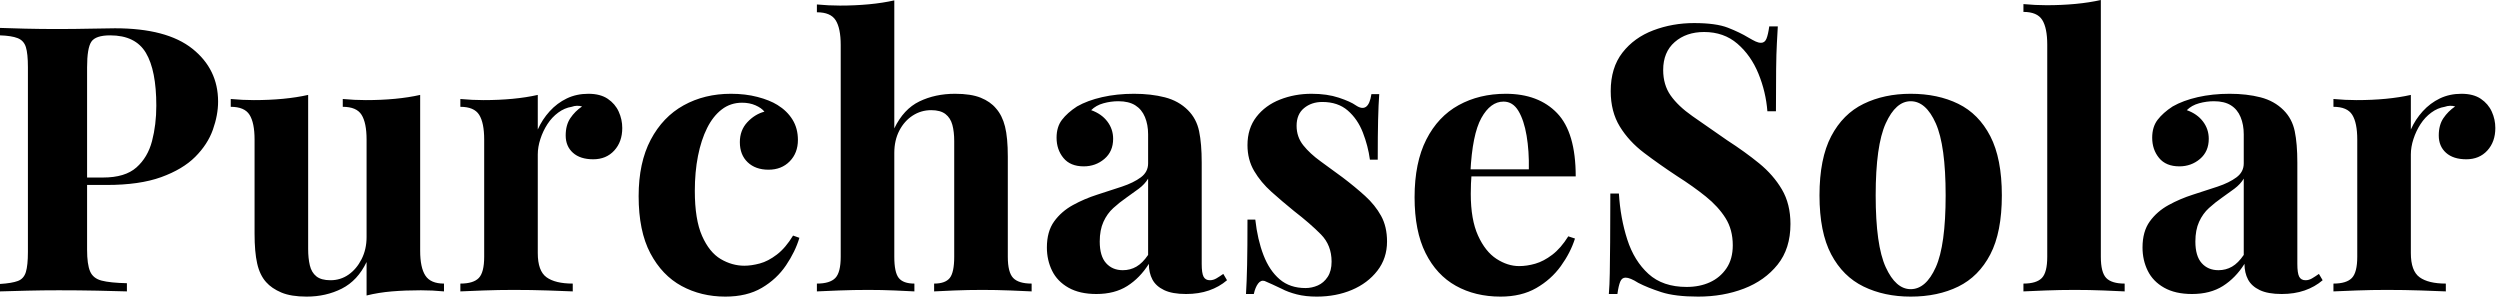 <svg baseProfile="full" height="28" version="1.1" viewBox="0 0 236 28" width="236" xmlns="http://www.w3.org/2000/svg" xmlns:ev="http://www.w3.org/2001/xml-events" xmlns:xlink="http://www.w3.org/1999/xlink"><defs /><g><path d="M1.194 2.635Q2.073 2.67 3.566 2.705Q5.059 2.74 6.535 2.74Q8.221 2.74 9.802 2.705Q11.383 2.67 12.05 2.67Q16.934 2.67 19.358 4.602Q21.782 6.535 21.782 9.591Q21.782 10.856 21.29 12.243Q20.798 13.631 19.621 14.808Q18.444 15.985 16.407 16.723Q14.369 17.46 11.277 17.46H7.694V16.758H10.926Q12.999 16.758 14.07 15.809Q15.142 14.861 15.546 13.315Q15.95 11.769 15.95 9.977Q15.95 6.64 14.966 4.989Q13.982 3.338 11.593 3.338Q10.223 3.338 9.819 3.935Q9.415 4.532 9.415 6.359V23.573Q9.415 24.944 9.696 25.611Q9.977 26.279 10.785 26.489Q11.593 26.7 13.174 26.735V27.508Q12.085 27.473 10.364 27.438Q8.642 27.403 6.745 27.403Q5.235 27.403 3.794 27.438Q2.354 27.473 1.194 27.508V26.806Q2.319 26.735 2.881 26.524Q3.443 26.314 3.636 25.681Q3.829 25.049 3.829 23.784V6.359Q3.829 5.059 3.636 4.444Q3.443 3.829 2.863 3.601Q2.284 3.373 1.194 3.338Z M40.858 8.959V23.679Q40.858 25.26 41.35 26.015Q41.842 26.77 43.107 26.77V27.508Q42.018 27.403 40.928 27.403Q39.453 27.403 38.188 27.508Q36.923 27.614 35.799 27.895V24.733Q34.956 26.489 33.463 27.245Q31.97 28.0 30.143 28.0Q28.668 28.0 27.754 27.614Q26.841 27.227 26.314 26.63Q25.716 25.962 25.471 24.873Q25.225 23.784 25.225 22.063V13.174Q25.225 11.593 24.75 10.838Q24.276 10.083 22.976 10.083V9.345Q24.1 9.45 25.154 9.45Q26.63 9.45 27.912 9.327Q29.194 9.205 30.284 8.959V23.503Q30.284 24.381 30.442 25.049Q30.6 25.716 31.056 26.085Q31.513 26.454 32.391 26.454Q33.34 26.454 34.095 25.927Q34.851 25.4 35.325 24.469Q35.799 23.538 35.799 22.379V13.174Q35.799 11.593 35.325 10.838Q34.851 10.083 33.551 10.083V9.345Q34.675 9.45 35.729 9.45Q37.205 9.45 38.487 9.327Q39.769 9.205 40.858 8.959Z M56.738 8.853Q57.862 8.853 58.565 9.327Q59.267 9.802 59.601 10.54Q59.935 11.277 59.935 12.085Q59.935 13.385 59.179 14.211Q58.424 15.036 57.194 15.036Q55.965 15.036 55.28 14.422Q54.595 13.807 54.595 12.788Q54.595 11.804 55.034 11.154Q55.473 10.504 56.141 10.048Q55.649 9.907 55.157 10.083Q54.489 10.188 53.892 10.627Q53.295 11.066 52.873 11.716Q52.452 12.366 52.206 13.122Q51.96 13.877 51.96 14.58V23.89Q51.96 25.576 52.785 26.173Q53.611 26.77 55.262 26.77V27.508Q54.454 27.473 52.908 27.42Q51.363 27.368 49.676 27.368Q48.271 27.368 46.831 27.42Q45.39 27.473 44.652 27.508V26.77Q45.882 26.77 46.391 26.243Q46.901 25.716 46.901 24.241V13.174Q46.901 11.593 46.427 10.838Q45.952 10.083 44.652 10.083V9.345Q45.777 9.45 46.831 9.45Q48.306 9.45 49.588 9.327Q50.871 9.205 51.96 8.959V12.226Q52.381 11.277 53.084 10.504Q53.787 9.731 54.7 9.292Q55.614 8.853 56.738 8.853Z M70.193 8.853Q71.563 8.853 72.705 9.152Q73.847 9.45 74.585 9.907Q75.498 10.469 76.008 11.295Q76.517 12.12 76.517 13.21Q76.517 14.439 75.744 15.23Q74.971 16.02 73.742 16.02Q72.512 16.02 71.774 15.317Q71.036 14.615 71.036 13.42Q71.036 12.296 71.739 11.541Q72.442 10.785 73.355 10.54Q73.074 10.188 72.512 9.942Q71.95 9.696 71.247 9.696Q70.158 9.696 69.332 10.329Q68.507 10.961 67.945 12.085Q67.383 13.21 67.084 14.72Q66.785 16.231 66.785 18.023Q66.785 20.728 67.471 22.274Q68.156 23.819 69.227 24.452Q70.299 25.084 71.458 25.084Q72.125 25.084 72.916 24.873Q73.706 24.662 74.532 24.03Q75.358 23.398 76.06 22.238L76.657 22.449Q76.271 23.749 75.393 25.049Q74.514 26.349 73.109 27.174Q71.704 28.0 69.666 28.0Q67.383 28.0 65.538 26.999Q63.694 25.997 62.587 23.907Q61.481 21.817 61.481 18.514Q61.481 15.353 62.622 13.192Q63.764 11.031 65.731 9.942Q67.699 8.853 70.193 8.853Z M85.616 0.035V12.12Q86.494 10.294 87.987 9.573Q89.481 8.853 91.343 8.853Q92.853 8.853 93.767 9.222Q94.68 9.591 95.207 10.223Q95.804 10.891 96.068 11.945Q96.331 12.999 96.331 14.79V24.241Q96.331 25.716 96.841 26.243Q97.35 26.77 98.58 26.77V27.508Q97.912 27.473 96.56 27.42Q95.207 27.368 93.942 27.368Q92.572 27.368 91.29 27.42Q90.008 27.473 89.375 27.508V26.77Q90.429 26.77 90.851 26.243Q91.272 25.716 91.272 24.241V13.315Q91.272 12.437 91.097 11.787Q90.921 11.137 90.447 10.768Q89.972 10.399 89.094 10.399Q88.146 10.399 87.355 10.908Q86.565 11.418 86.09 12.331Q85.616 13.245 85.616 14.439V24.241Q85.616 25.716 86.038 26.243Q86.459 26.77 87.513 26.77V27.508Q86.881 27.473 85.651 27.42Q84.422 27.368 83.157 27.368Q81.787 27.368 80.399 27.42Q79.011 27.473 78.309 27.508V26.77Q79.538 26.77 80.048 26.243Q80.557 25.716 80.557 24.241V4.251Q80.557 2.67 80.083 1.915Q79.609 1.159 78.309 1.159V0.422Q79.433 0.527 80.487 0.527Q81.927 0.527 83.227 0.404Q84.527 0.281 85.616 0.035Z M104.693 27.754Q103.112 27.754 102.058 27.157Q101.004 26.56 100.512 25.558Q100.02 24.557 100.02 23.363Q100.02 21.852 100.705 20.903Q101.39 19.955 102.479 19.358Q103.568 18.76 104.78 18.374Q105.992 17.987 107.099 17.619Q108.206 17.25 108.891 16.74Q109.576 16.231 109.576 15.423V12.683Q109.576 11.769 109.277 11.049Q108.979 10.329 108.364 9.942Q107.749 9.556 106.765 9.556Q106.063 9.556 105.36 9.749Q104.657 9.942 104.201 10.399Q105.184 10.75 105.729 11.471Q106.274 12.191 106.274 13.104Q106.274 14.299 105.448 15.001Q104.622 15.704 103.498 15.704Q102.233 15.704 101.583 14.913Q100.934 14.123 100.934 12.999Q100.934 11.98 101.443 11.312Q101.952 10.645 102.866 10.048Q103.849 9.486 105.237 9.169Q106.625 8.853 108.241 8.853Q109.857 8.853 111.157 9.187Q112.457 9.521 113.335 10.399Q114.143 11.207 114.389 12.384Q114.635 13.561 114.635 15.353V24.908Q114.635 25.787 114.811 26.12Q114.986 26.454 115.408 26.454Q115.724 26.454 116.023 26.279Q116.321 26.103 116.673 25.857L117.024 26.454Q116.286 27.087 115.32 27.42Q114.354 27.754 113.159 27.754Q111.859 27.754 111.087 27.385Q110.314 27.016 109.98 26.384Q109.646 25.752 109.646 24.908Q108.803 26.243 107.609 26.999Q106.414 27.754 104.693 27.754ZM107.187 25.506Q107.89 25.506 108.469 25.172Q109.049 24.838 109.576 24.065V16.863Q109.26 17.39 108.698 17.812Q108.136 18.233 107.503 18.673Q106.871 19.112 106.291 19.639Q105.711 20.166 105.36 20.939Q105.009 21.711 105.009 22.801Q105.009 24.171 105.606 24.838Q106.203 25.506 107.187 25.506Z M124.999 8.853Q126.474 8.853 127.581 9.222Q128.688 9.591 129.179 9.942Q130.374 10.75 130.655 8.888H131.393Q131.322 9.872 131.287 11.295Q131.252 12.718 131.252 15.072H130.514Q130.339 13.772 129.847 12.507Q129.355 11.242 128.424 10.434Q127.493 9.626 126.018 9.626Q124.999 9.626 124.296 10.206Q123.593 10.785 123.593 11.875Q123.593 12.928 124.226 13.719Q124.858 14.509 125.859 15.23Q126.861 15.95 127.95 16.758Q129.109 17.636 130.058 18.497Q131.006 19.358 131.568 20.376Q132.13 21.395 132.13 22.801Q132.13 24.381 131.217 25.558Q130.304 26.735 128.811 27.368Q127.317 28.0 125.491 28.0Q124.437 28.0 123.611 27.789Q122.785 27.578 122.188 27.262Q121.731 27.051 121.327 26.858Q120.923 26.665 120.572 26.524Q120.221 26.419 119.957 26.77Q119.694 27.122 119.553 27.754H118.816Q118.886 26.63 118.921 25.014Q118.956 23.398 118.956 20.728H119.694Q119.905 22.625 120.467 24.083Q121.029 25.541 121.995 26.366Q122.961 27.192 124.437 27.192Q125.034 27.192 125.596 26.946Q126.158 26.7 126.527 26.138Q126.896 25.576 126.896 24.698Q126.896 23.152 125.895 22.133Q124.893 21.114 123.348 19.92Q122.223 19.006 121.222 18.11Q120.221 17.215 119.588 16.143Q118.956 15.072 118.956 13.701Q118.956 12.12 119.799 11.031Q120.642 9.942 122.03 9.398Q123.418 8.853 124.999 8.853Z M143.338 8.853Q146.429 8.853 148.186 10.68Q149.942 12.507 149.942 16.652H138.384L138.314 15.985H145.516Q145.551 14.263 145.305 12.806Q145.059 11.348 144.532 10.469Q144.005 9.591 143.127 9.591Q141.897 9.591 141.036 11.137Q140.176 12.683 140 16.266L140.105 16.477Q140.07 16.898 140.053 17.355Q140.035 17.812 140.035 18.304Q140.035 20.728 140.72 22.238Q141.405 23.749 142.459 24.434Q143.513 25.119 144.602 25.119Q145.34 25.119 146.13 24.891Q146.921 24.662 147.729 24.048Q148.537 23.433 149.24 22.309L149.872 22.519Q149.45 23.854 148.537 25.119Q147.624 26.384 146.218 27.192Q144.813 28.0 142.846 28.0Q140.457 28.0 138.63 26.981Q136.803 25.962 135.767 23.89Q134.73 21.817 134.73 18.62Q134.73 15.353 135.837 13.174Q136.944 10.996 138.893 9.925Q140.843 8.853 143.338 8.853Z M161.114 2.178Q163.187 2.178 164.311 2.617Q165.435 3.056 166.243 3.548Q166.665 3.794 166.928 3.917Q167.192 4.04 167.438 4.04Q167.789 4.04 167.947 3.654Q168.105 3.267 168.211 2.494H169.019Q168.984 3.162 168.931 4.093Q168.878 5.024 168.861 6.535Q168.843 8.045 168.843 10.504H168.035Q167.895 8.678 167.192 6.956Q166.489 5.235 165.207 4.128Q163.925 3.021 162.063 3.021Q160.376 3.021 159.287 3.97Q158.198 4.918 158.198 6.605Q158.198 8.01 158.901 9.011Q159.604 10.013 160.956 10.961Q162.309 11.91 164.241 13.245Q165.927 14.334 167.262 15.423Q168.597 16.512 169.405 17.882Q170.213 19.252 170.213 21.149Q170.213 23.468 169.001 24.979Q167.789 26.489 165.822 27.245Q163.854 28.0 161.501 28.0Q159.322 28.0 158.023 27.578Q156.723 27.157 155.844 26.7Q155.072 26.208 154.65 26.208Q154.299 26.208 154.141 26.595Q153.982 26.981 153.877 27.754H153.069Q153.139 26.911 153.157 25.787Q153.174 24.662 153.192 22.853Q153.21 21.044 153.21 18.269H154.018Q154.158 20.587 154.808 22.607Q155.458 24.627 156.811 25.857Q158.163 27.087 160.412 27.087Q161.641 27.087 162.607 26.647Q163.573 26.208 164.171 25.33Q164.768 24.452 164.768 23.152Q164.768 21.676 164.083 20.587Q163.398 19.498 162.221 18.55Q161.044 17.601 159.498 16.617Q157.847 15.528 156.407 14.439Q154.966 13.35 154.105 11.945Q153.245 10.54 153.245 8.607Q153.245 6.394 154.351 4.971Q155.458 3.548 157.267 2.863Q159.077 2.178 161.114 2.178Z M181.561 8.853Q184.125 8.853 186.058 9.802Q187.99 10.75 189.079 12.858Q190.168 14.966 190.168 18.444Q190.168 21.922 189.079 24.013Q187.99 26.103 186.058 27.051Q184.125 28.0 181.561 28.0Q179.066 28.0 177.117 27.051Q175.167 26.103 174.06 24.013Q172.954 21.922 172.954 18.444Q172.954 14.966 174.06 12.858Q175.167 10.75 177.117 9.802Q179.066 8.853 181.561 8.853ZM181.561 9.556Q180.156 9.556 179.207 11.646Q178.258 13.737 178.258 18.444Q178.258 23.152 179.207 25.225Q180.156 27.297 181.561 27.297Q183.001 27.297 183.932 25.225Q184.863 23.152 184.863 18.444Q184.863 13.737 183.932 11.646Q183.001 9.556 181.561 9.556Z M199.513 0.0V24.241Q199.513 25.716 200.023 26.243Q200.532 26.77 201.762 26.77V27.508Q201.094 27.473 199.759 27.42Q198.424 27.368 197.054 27.368Q195.684 27.368 194.296 27.42Q192.908 27.473 192.206 27.508V26.77Q193.435 26.77 193.945 26.243Q194.454 25.716 194.454 24.241V4.216Q194.454 2.635 193.98 1.88Q193.506 1.124 192.206 1.124V0.386Q193.33 0.492 194.384 0.492Q195.824 0.492 197.124 0.369Q198.424 0.246 199.513 0.0Z M208.12 27.754Q206.54 27.754 205.486 27.157Q204.432 26.56 203.94 25.558Q203.448 24.557 203.448 23.363Q203.448 21.852 204.133 20.903Q204.818 19.955 205.907 19.358Q206.996 18.76 208.208 18.374Q209.42 17.987 210.527 17.619Q211.634 17.25 212.319 16.74Q213.004 16.231 213.004 15.423V12.683Q213.004 11.769 212.705 11.049Q212.407 10.329 211.792 9.942Q211.177 9.556 210.193 9.556Q209.491 9.556 208.788 9.749Q208.085 9.942 207.629 10.399Q208.612 10.75 209.157 11.471Q209.701 12.191 209.701 13.104Q209.701 14.299 208.876 15.001Q208.05 15.704 206.926 15.704Q205.661 15.704 205.011 14.913Q204.361 14.123 204.361 12.999Q204.361 11.98 204.871 11.312Q205.38 10.645 206.294 10.048Q207.277 9.486 208.665 9.169Q210.053 8.853 211.669 8.853Q213.285 8.853 214.585 9.187Q215.885 9.521 216.763 10.399Q217.571 11.207 217.817 12.384Q218.063 13.561 218.063 15.353V24.908Q218.063 25.787 218.238 26.12Q218.414 26.454 218.836 26.454Q219.152 26.454 219.45 26.279Q219.749 26.103 220.1 25.857L220.452 26.454Q219.714 27.087 218.748 27.42Q217.782 27.754 216.587 27.754Q215.287 27.754 214.514 27.385Q213.742 27.016 213.408 26.384Q213.074 25.752 213.074 24.908Q212.231 26.243 211.036 26.999Q209.842 27.754 208.12 27.754ZM210.615 25.506Q211.317 25.506 211.897 25.172Q212.477 24.838 213.004 24.065V16.863Q212.688 17.39 212.125 17.812Q211.563 18.233 210.931 18.673Q210.299 19.112 209.719 19.639Q209.139 20.166 208.788 20.939Q208.437 21.711 208.437 22.801Q208.437 24.171 209.034 24.838Q209.631 25.506 210.615 25.506Z M233.556 8.853Q234.68 8.853 235.383 9.327Q236.085 9.802 236.419 10.54Q236.753 11.277 236.753 12.085Q236.753 13.385 235.997 14.211Q235.242 15.036 234.013 15.036Q232.783 15.036 232.098 14.422Q231.413 13.807 231.413 12.788Q231.413 11.804 231.852 11.154Q232.291 10.504 232.959 10.048Q232.467 9.907 231.975 10.083Q231.307 10.188 230.71 10.627Q230.113 11.066 229.691 11.716Q229.27 12.366 229.024 13.122Q228.778 13.877 228.778 14.58V23.89Q228.778 25.576 229.604 26.173Q230.429 26.77 232.08 26.77V27.508Q231.272 27.473 229.726 27.42Q228.181 27.368 226.494 27.368Q225.089 27.368 223.649 27.42Q222.208 27.473 221.471 27.508V26.77Q222.7 26.77 223.21 26.243Q223.719 25.716 223.719 24.241V13.174Q223.719 11.593 223.245 10.838Q222.77 10.083 221.471 10.083V9.345Q222.595 9.45 223.649 9.45Q225.124 9.45 226.407 9.327Q227.689 9.205 228.778 8.959V12.226Q229.199 11.277 229.902 10.504Q230.605 9.731 231.518 9.292Q232.432 8.853 233.556 8.853Z " fill="rgb(0,0,0)" transform="translate(-1.194, 0)" /></g></svg>